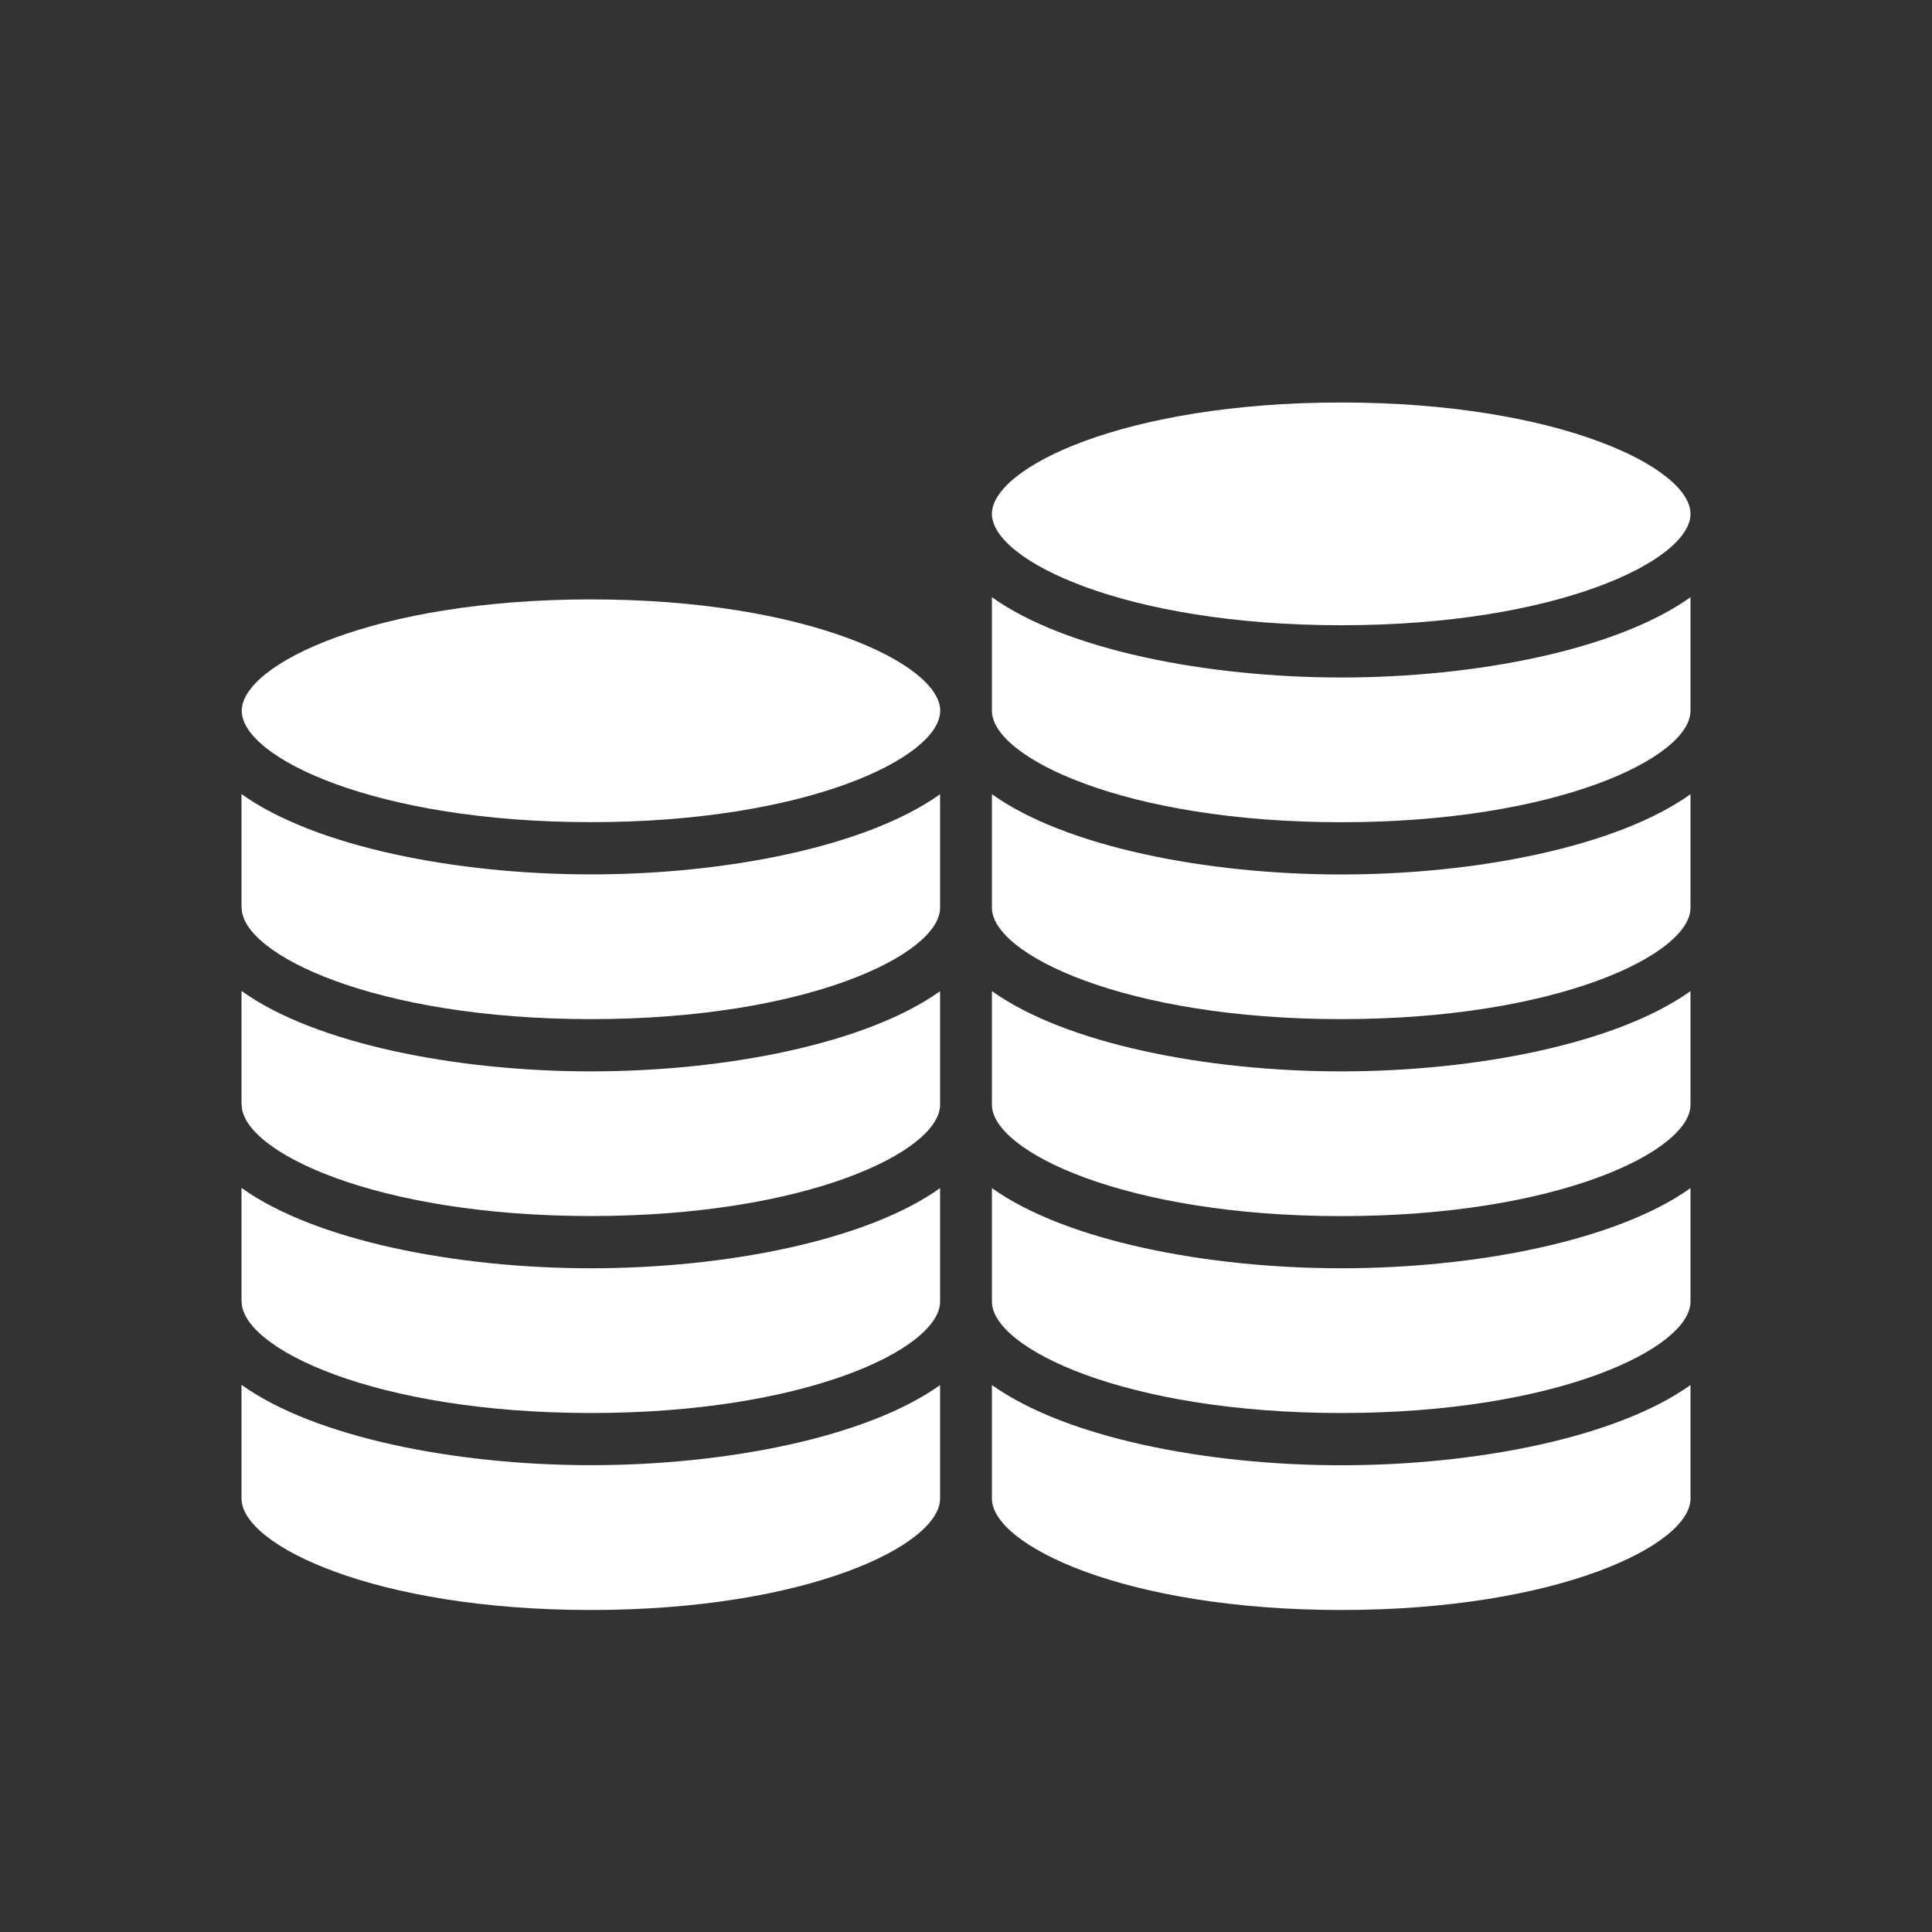 <svg width="24" height="24" viewBox="0 0 24 24" fill="none" xmlns="http://www.w3.org/2000/svg">
<rect x="0" y="0" width="24" height="24" fill="#333333" stroke="none"/>
<path d="M12.322 8.83C12.322 9.408 13.973 10.214 16.661 10.214C19.349 10.214 21 9.408 21 8.83V7.419C20.087 8.071 18.339 8.416 16.661 8.416C14.984 8.416 13.235 8.071 12.322 7.419V8.83Z" fill="white"/>
<path d="M21 6.384C21 5.806 19.349 5 16.661 5C13.973 5 12.322 5.806 12.322 6.384C12.322 6.961 13.973 7.767 16.661 7.767C19.349 7.767 21 6.961 21 6.384Z" fill="white"/>
<path d="M12.322 11.277C12.322 11.854 13.973 12.66 16.661 12.66C19.349 12.66 21 11.854 21 11.277V9.866C20.087 10.518 18.339 10.863 16.661 10.863C14.984 10.863 13.235 10.518 12.322 9.866V11.277Z" fill="white"/>
<path d="M12.322 16.169C12.322 16.747 13.973 17.553 16.661 17.553C19.349 17.553 21 16.747 21 16.169V14.759C20.087 15.411 18.339 15.755 16.661 15.755C14.984 15.755 13.235 15.411 12.322 14.759V16.169Z" fill="white"/>
<path d="M12.322 18.616C12.322 19.194 13.973 20 16.661 20C19.349 20 21 19.194 21 18.616V17.205C20.087 17.858 18.339 18.202 16.661 18.202C14.984 18.202 13.235 17.858 12.322 17.205V18.616Z" fill="white"/>
<path d="M12.322 13.723C12.322 14.301 13.973 15.107 16.661 15.107C19.349 15.107 21 14.301 21 13.723V12.312C20.087 12.964 18.339 13.309 16.661 13.309C14.984 13.309 13.235 12.964 12.322 12.312V13.723Z" fill="white"/>
<path d="M3 11.265C3 11.269 3.002 11.272 3.002 11.276C3.002 11.854 4.653 12.66 7.341 12.66C10.018 12.66 11.665 11.861 11.678 11.283V9.866C10.765 10.518 9.017 10.862 7.341 10.862C5.662 10.862 3.912 10.517 3 9.864V11.265Z" fill="white"/>
<path d="M3 18.616C3 19.194 4.651 20 7.339 20C10.028 20 11.678 19.194 11.678 18.616V17.206C10.765 17.857 9.017 18.201 7.341 18.201C5.662 18.201 3.912 17.856 3 17.203V18.616Z" fill="white"/>
<path d="M3 16.158C3 16.162 3.002 16.165 3.002 16.169C3.002 16.747 4.653 17.553 7.341 17.553C10.018 17.553 11.665 16.754 11.678 16.176V14.759C10.765 15.411 9.017 15.755 7.341 15.755C5.662 15.755 3.912 15.41 3 14.757V16.158Z" fill="white"/>
<path d="M3 13.712C3 13.716 3.002 13.719 3.002 13.723C3.002 14.3 4.653 15.106 7.341 15.106C10.018 15.106 11.665 14.307 11.678 13.73V12.313C10.765 12.965 9.017 13.309 7.341 13.309C5.662 13.309 3.912 12.964 3 12.31V13.712Z" fill="white"/>
<path d="M7.342 7.446C4.653 7.446 3.003 8.252 3.003 8.83C3.003 9.407 4.653 10.213 7.342 10.213C10.019 10.213 11.666 9.414 11.679 8.837V8.83C11.679 8.828 11.68 8.827 11.68 8.826C11.673 8.249 10.025 7.446 7.342 7.446Z" fill="white"/>
</svg>
